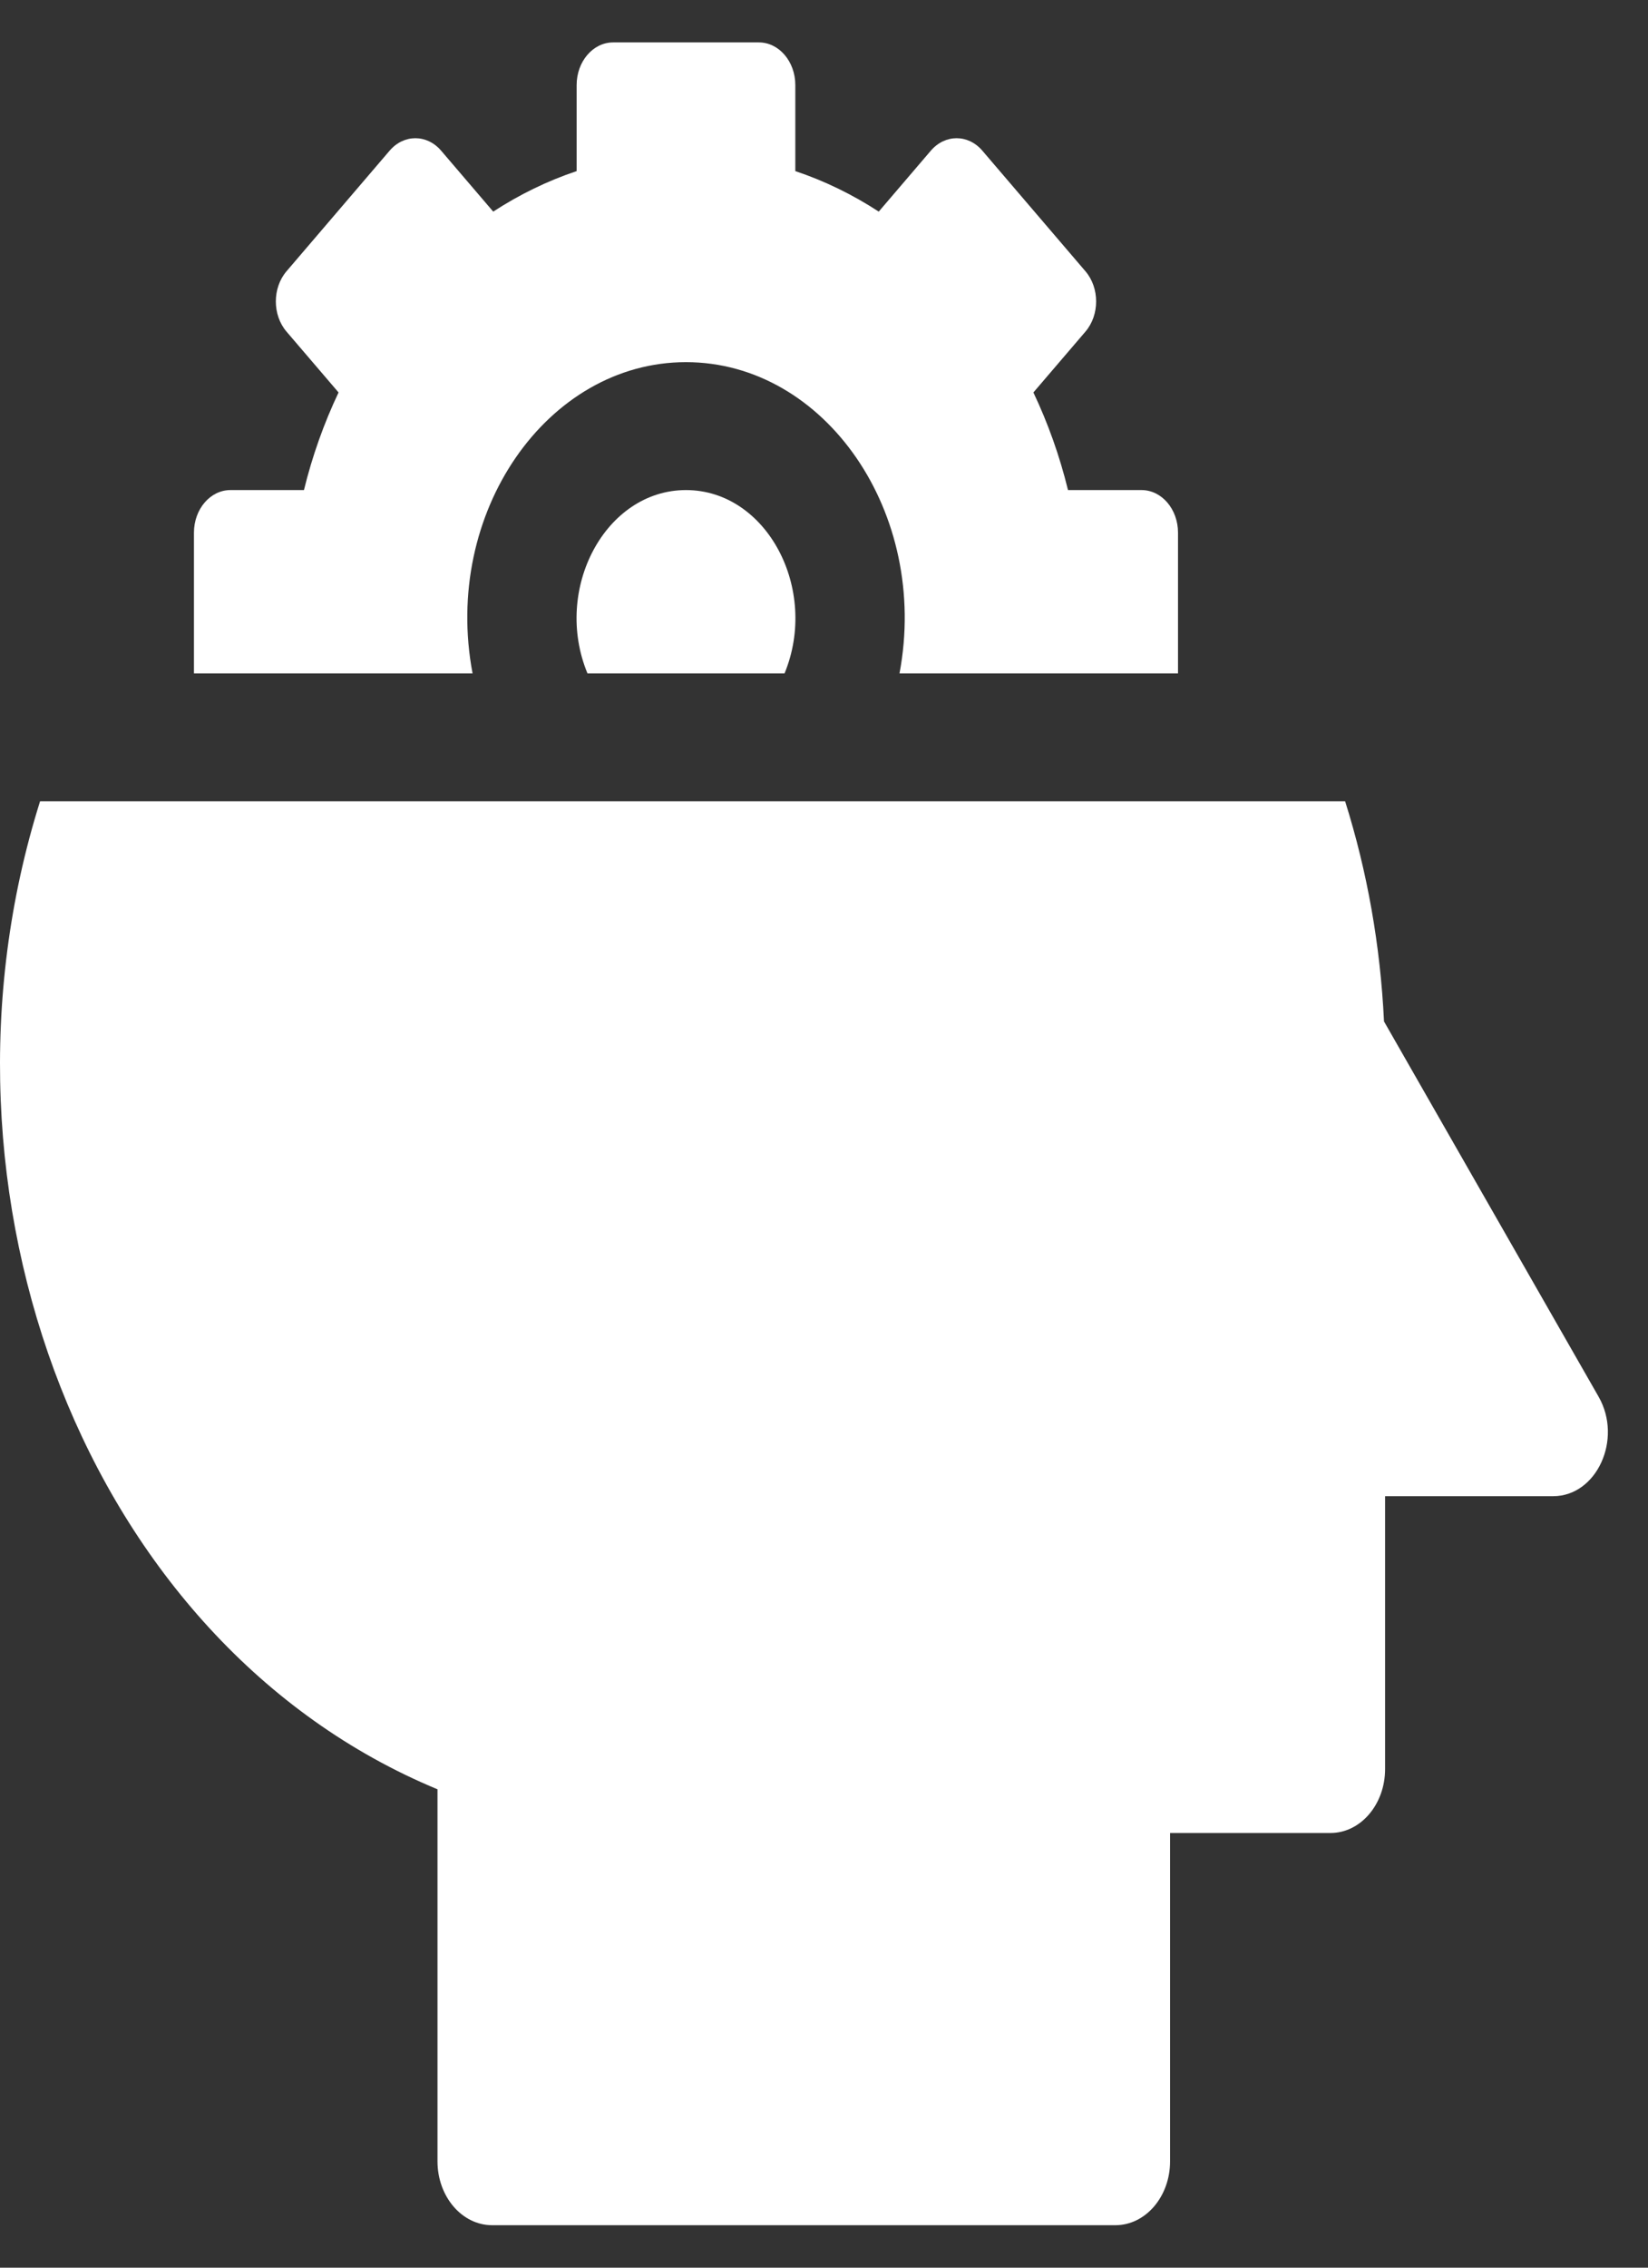 <svg viewBox="0 0 32 44" fill="none" xmlns="http://www.w3.org/2000/svg">
<rect x="0" y="0" width="32" height="44" fill="#333333" stroke="none"/>
<path d="M11.407 13.066H15.234C15.907 11.433 14.889 9.509 13.32 9.509C11.754 9.509 10.731 11.43 11.407 13.066Z" fill="white"/>
<path d="M13.32 7.027C16.024 7.027 18.053 9.96 17.466 13.066H22.874V10.336C22.874 9.879 22.557 9.509 22.166 9.509H20.738C20.575 8.843 20.348 8.209 20.066 7.615L21.077 6.434C21.353 6.111 21.353 5.587 21.077 5.264L19.075 2.924C18.799 2.601 18.351 2.601 18.074 2.924L17.063 4.106C16.556 3.776 16.013 3.51 15.443 3.32V1.65C15.443 1.194 15.126 0.823 14.736 0.823H11.905C11.514 0.823 11.197 1.194 11.197 1.65V3.32C10.627 3.51 10.084 3.776 9.577 4.106L8.566 2.924C8.29 2.601 7.841 2.601 7.565 2.924L5.563 5.264C5.287 5.587 5.287 6.111 5.563 6.434L6.574 7.615C6.292 8.209 6.065 8.843 5.902 9.509H4.474C4.083 9.509 3.766 9.879 3.766 10.336V13.066H9.176C8.586 9.952 10.621 7.027 13.32 7.027Z" fill="white"/>
<path d="M31.041 27.101L26.874 19.819C26.803 18.346 26.55 16.916 26.119 15.548H0.778C-1.612 23.134 1.657 31.882 8.495 34.718V41.936C8.495 42.621 8.97 43.176 9.556 43.176H21.658C22.244 43.176 22.72 42.621 22.72 41.936V35.566H25.834C26.42 35.566 26.895 35.01 26.895 34.325V29.031H30.158C31.005 29.031 31.512 27.924 31.041 27.101Z" fill="white"/>
</svg>
